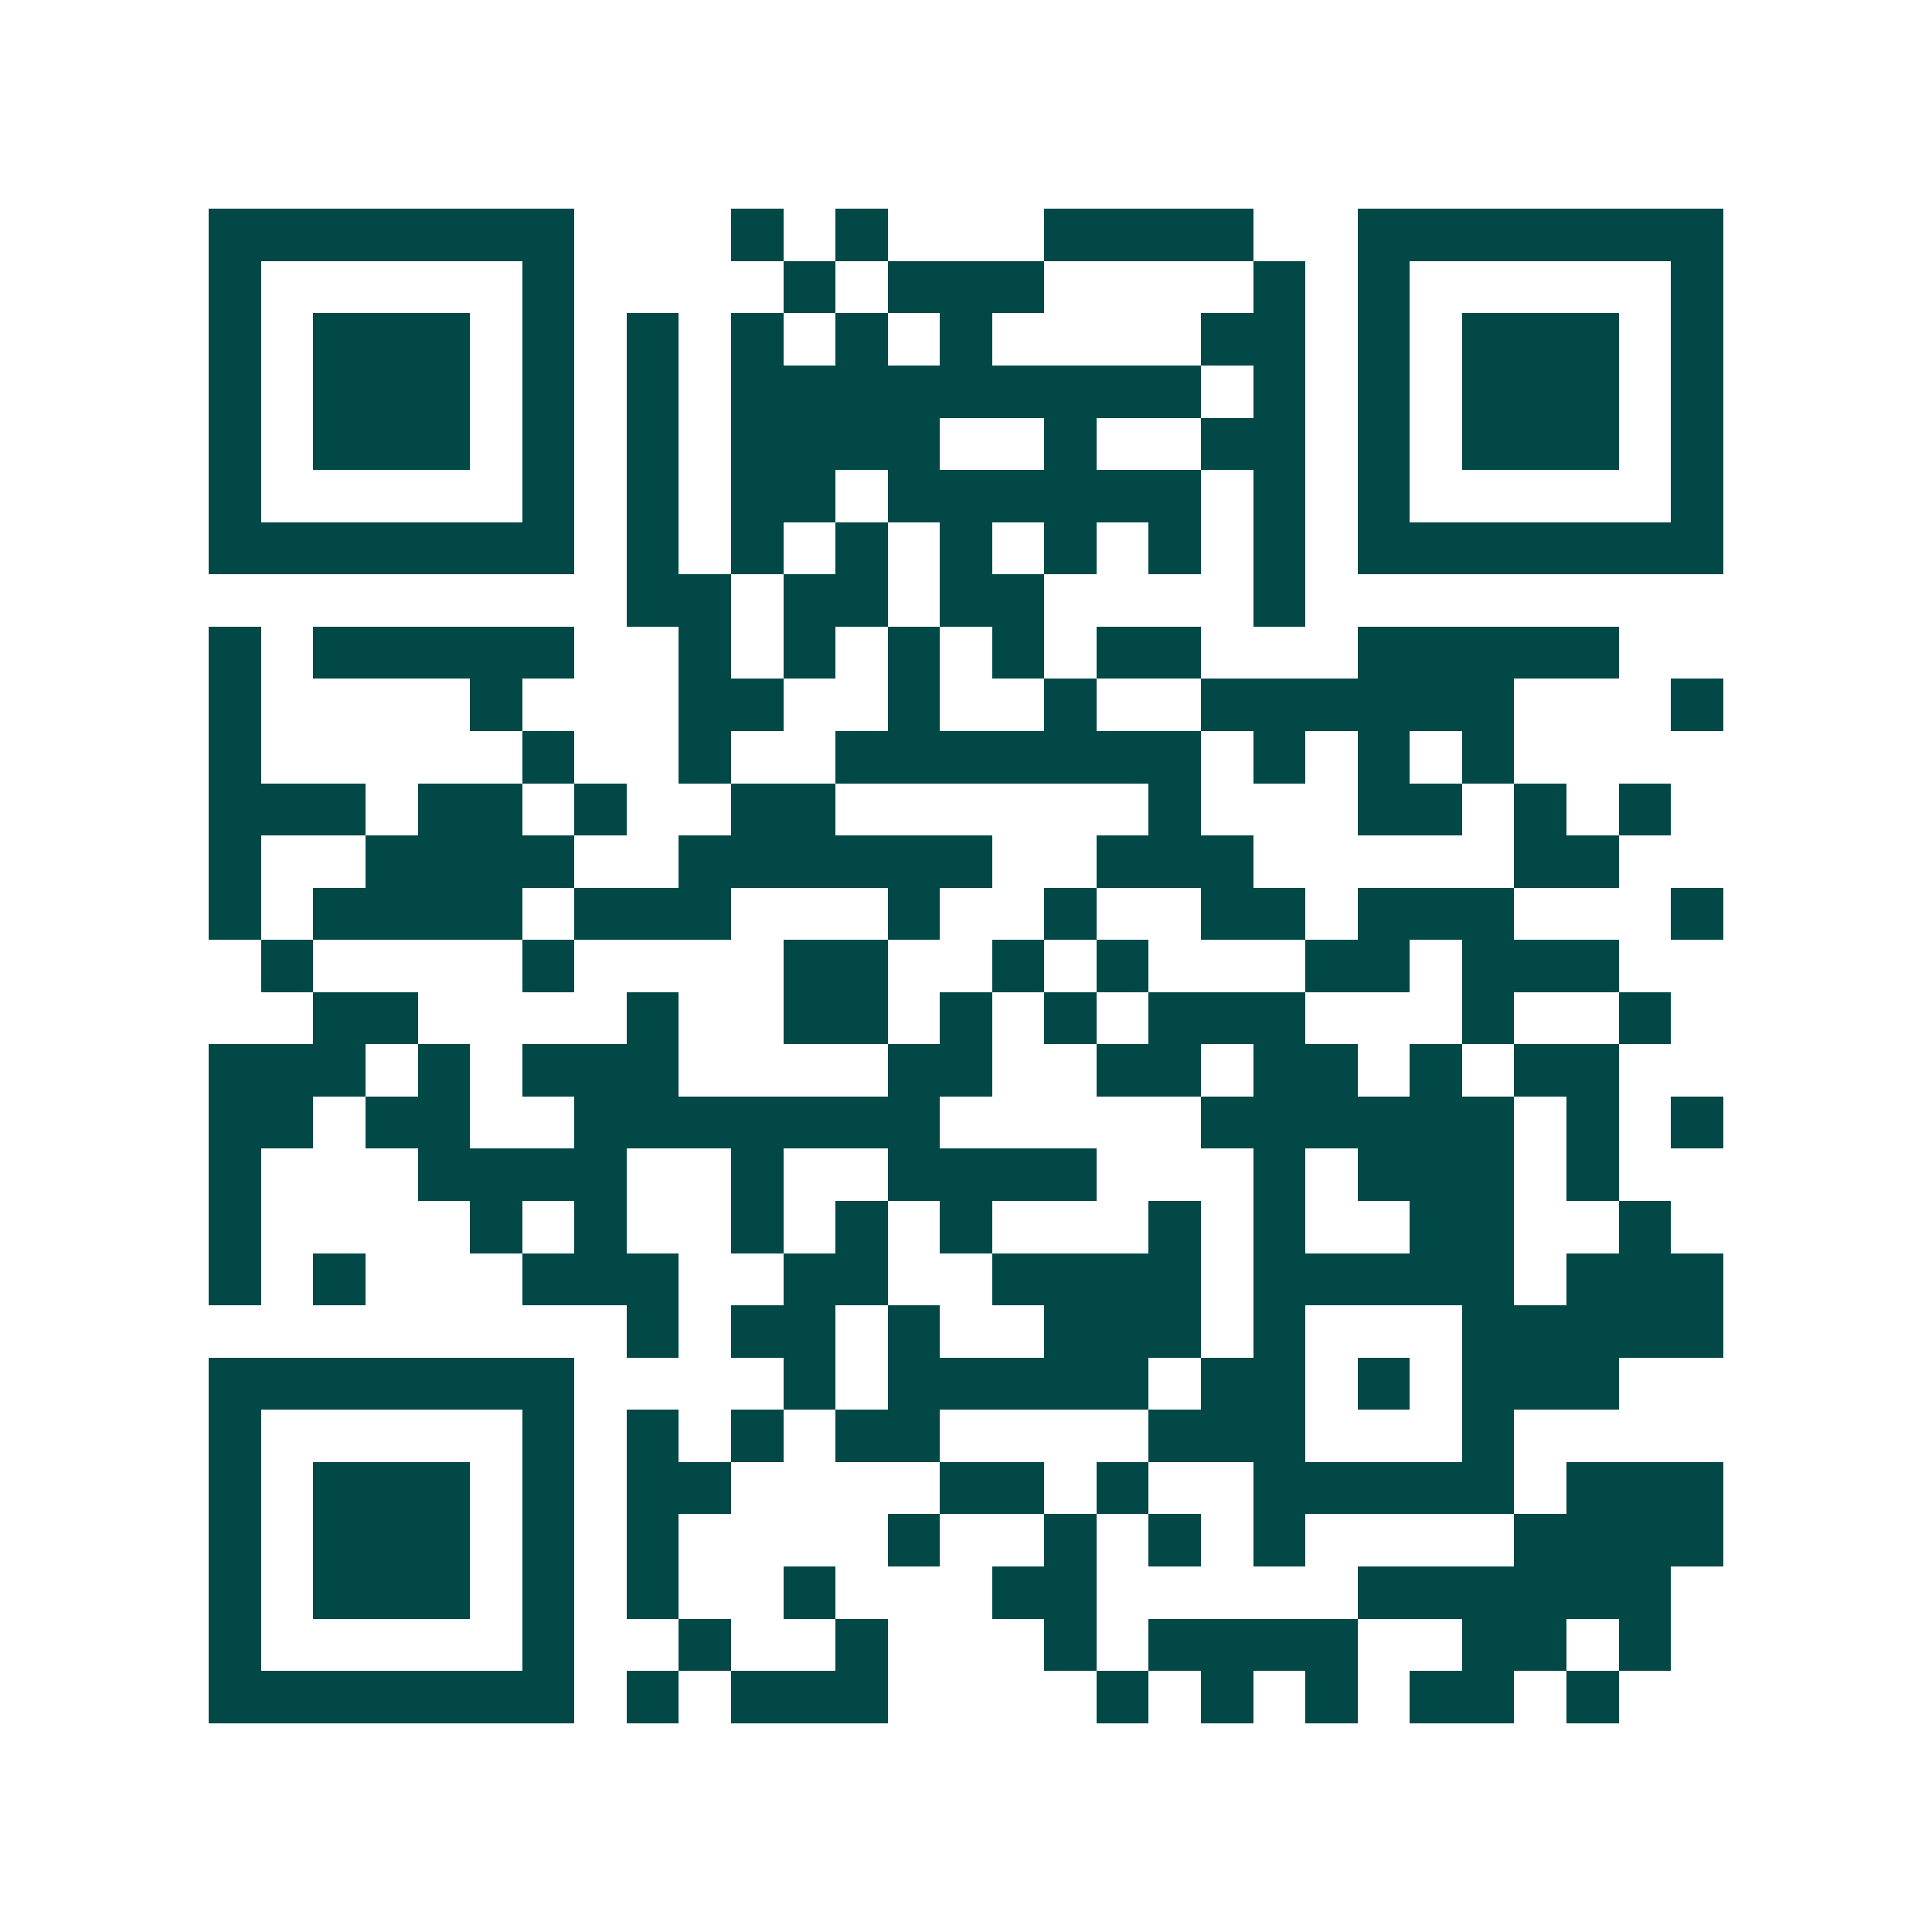 <svg xmlns="http://www.w3.org/2000/svg" width="200" height="200" viewBox="0 0 37 37" shape-rendering="crispEdges"><path fill="#ffffff" d="M0 0h37v37H0z"/><path stroke="#014847" d="M4 4.5h7m3 0h1m1 0h1m3 0h4m2 0h7M4 5.5h1m5 0h1m4 0h1m1 0h3m4 0h1m1 0h1m5 0h1M4 6.5h1m1 0h3m1 0h1m1 0h1m1 0h1m1 0h1m1 0h1m4 0h2m1 0h1m1 0h3m1 0h1M4 7.5h1m1 0h3m1 0h1m1 0h1m1 0h9m1 0h1m1 0h1m1 0h3m1 0h1M4 8.5h1m1 0h3m1 0h1m1 0h1m1 0h4m2 0h1m2 0h2m1 0h1m1 0h3m1 0h1M4 9.5h1m5 0h1m1 0h1m1 0h2m1 0h6m1 0h1m1 0h1m5 0h1M4 10.5h7m1 0h1m1 0h1m1 0h1m1 0h1m1 0h1m1 0h1m1 0h1m1 0h7M12 11.5h2m1 0h2m1 0h2m4 0h1M4 12.5h1m1 0h5m2 0h1m1 0h1m1 0h1m1 0h1m1 0h2m3 0h5M4 13.5h1m4 0h1m3 0h2m2 0h1m2 0h1m2 0h6m3 0h1M4 14.5h1m5 0h1m2 0h1m2 0h7m1 0h1m1 0h1m1 0h1M4 15.5h3m1 0h2m1 0h1m2 0h2m6 0h1m3 0h2m1 0h1m1 0h1M4 16.5h1m2 0h4m2 0h6m2 0h3m5 0h2M4 17.5h1m1 0h4m1 0h3m3 0h1m2 0h1m2 0h2m1 0h3m3 0h1M5 18.5h1m4 0h1m4 0h2m2 0h1m1 0h1m3 0h2m1 0h3M6 19.5h2m4 0h1m2 0h2m1 0h1m1 0h1m1 0h3m3 0h1m2 0h1M4 20.5h3m1 0h1m1 0h3m4 0h2m2 0h2m1 0h2m1 0h1m1 0h2M4 21.5h2m1 0h2m2 0h7m5 0h6m1 0h1m1 0h1M4 22.5h1m3 0h4m2 0h1m2 0h4m3 0h1m1 0h3m1 0h1M4 23.5h1m4 0h1m1 0h1m2 0h1m1 0h1m1 0h1m3 0h1m1 0h1m2 0h2m2 0h1M4 24.5h1m1 0h1m3 0h3m2 0h2m2 0h4m1 0h5m1 0h3M12 25.5h1m1 0h2m1 0h1m2 0h3m1 0h1m3 0h5M4 26.5h7m4 0h1m1 0h5m1 0h2m1 0h1m1 0h3M4 27.5h1m5 0h1m1 0h1m1 0h1m1 0h2m4 0h3m3 0h1M4 28.5h1m1 0h3m1 0h1m1 0h2m4 0h2m1 0h1m2 0h5m1 0h3M4 29.5h1m1 0h3m1 0h1m1 0h1m4 0h1m2 0h1m1 0h1m1 0h1m4 0h4M4 30.5h1m1 0h3m1 0h1m1 0h1m2 0h1m3 0h2m5 0h6M4 31.5h1m5 0h1m2 0h1m2 0h1m3 0h1m1 0h4m2 0h2m1 0h1M4 32.5h7m1 0h1m1 0h3m4 0h1m1 0h1m1 0h1m1 0h2m1 0h1"/></svg>
